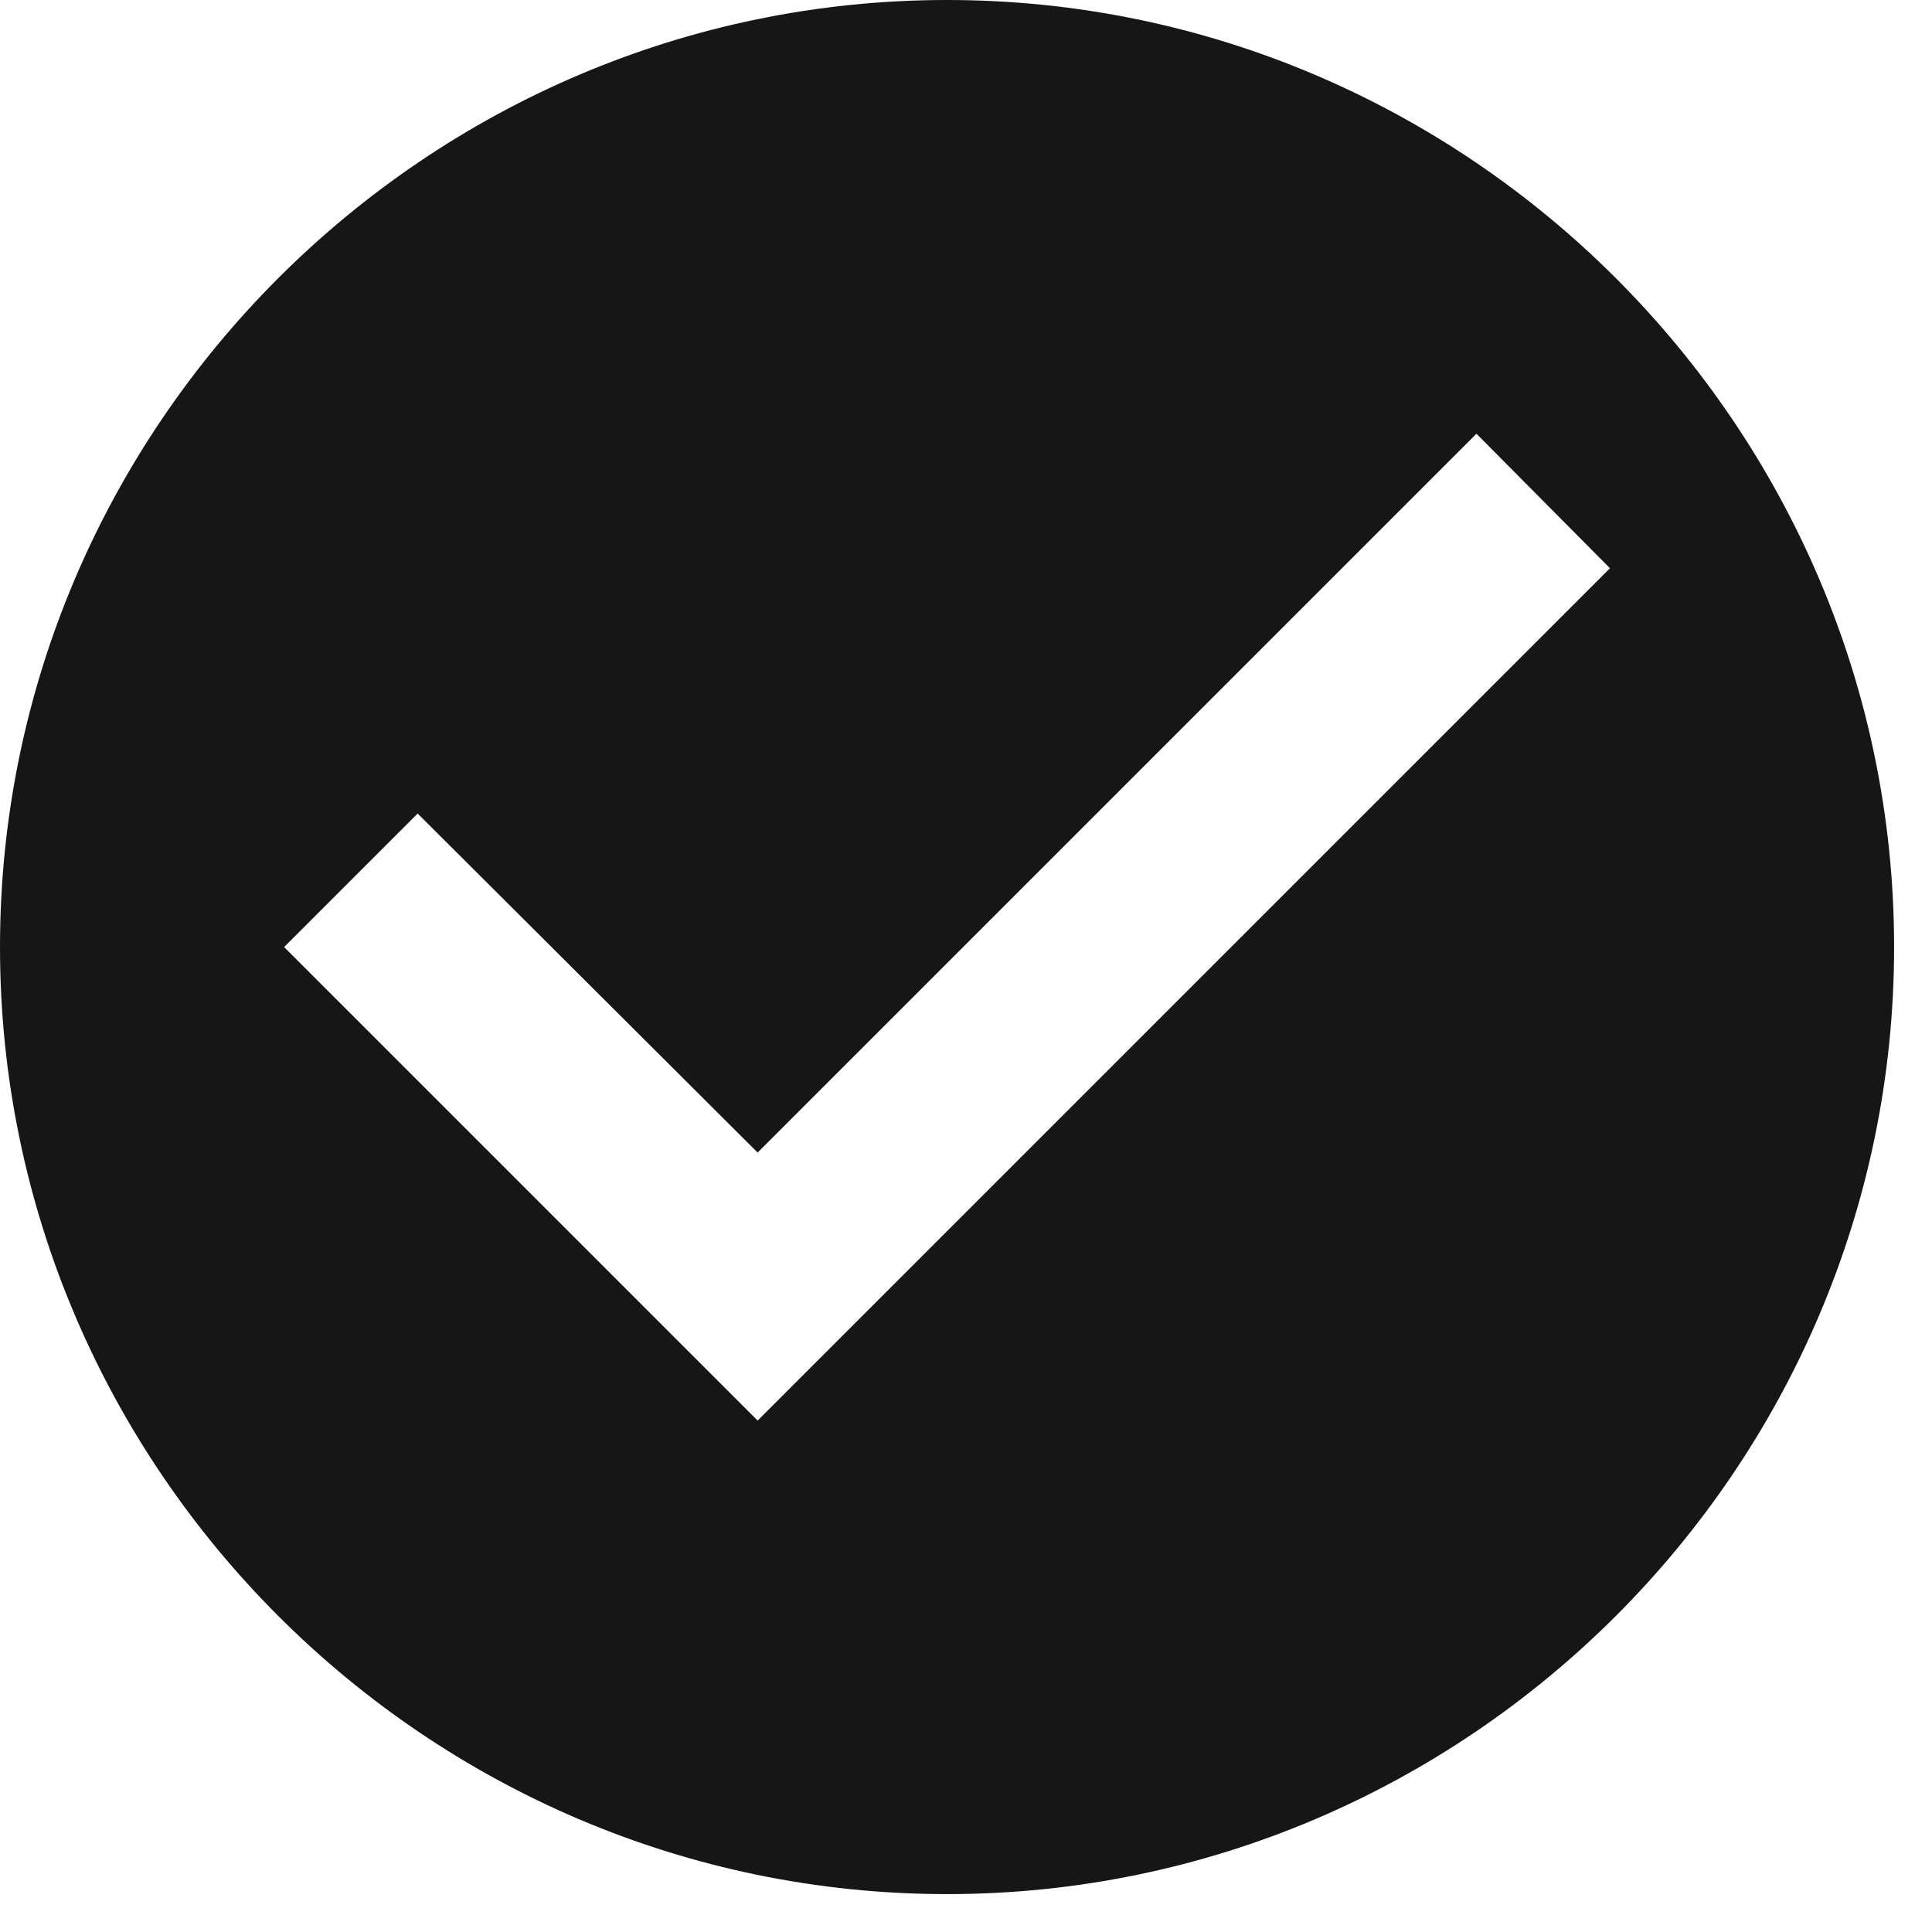 <svg width="34" height="34" viewBox="0 0 34 34" fill="none" xmlns="http://www.w3.org/2000/svg">
<path d="M16.667 0C7.5 0 0 7.5 0 16.667C0 25.833 7.5 33.333 16.667 33.333C25.833 33.333 33.333 25.833 33.333 16.667C33.333 7.5 25.833 0 16.667 0ZM13.333 25L5 16.667L7.35 14.317L13.333 20.283L25.983 7.633L28.333 10L13.333 25Z" fill="#161617"/>
</svg>
